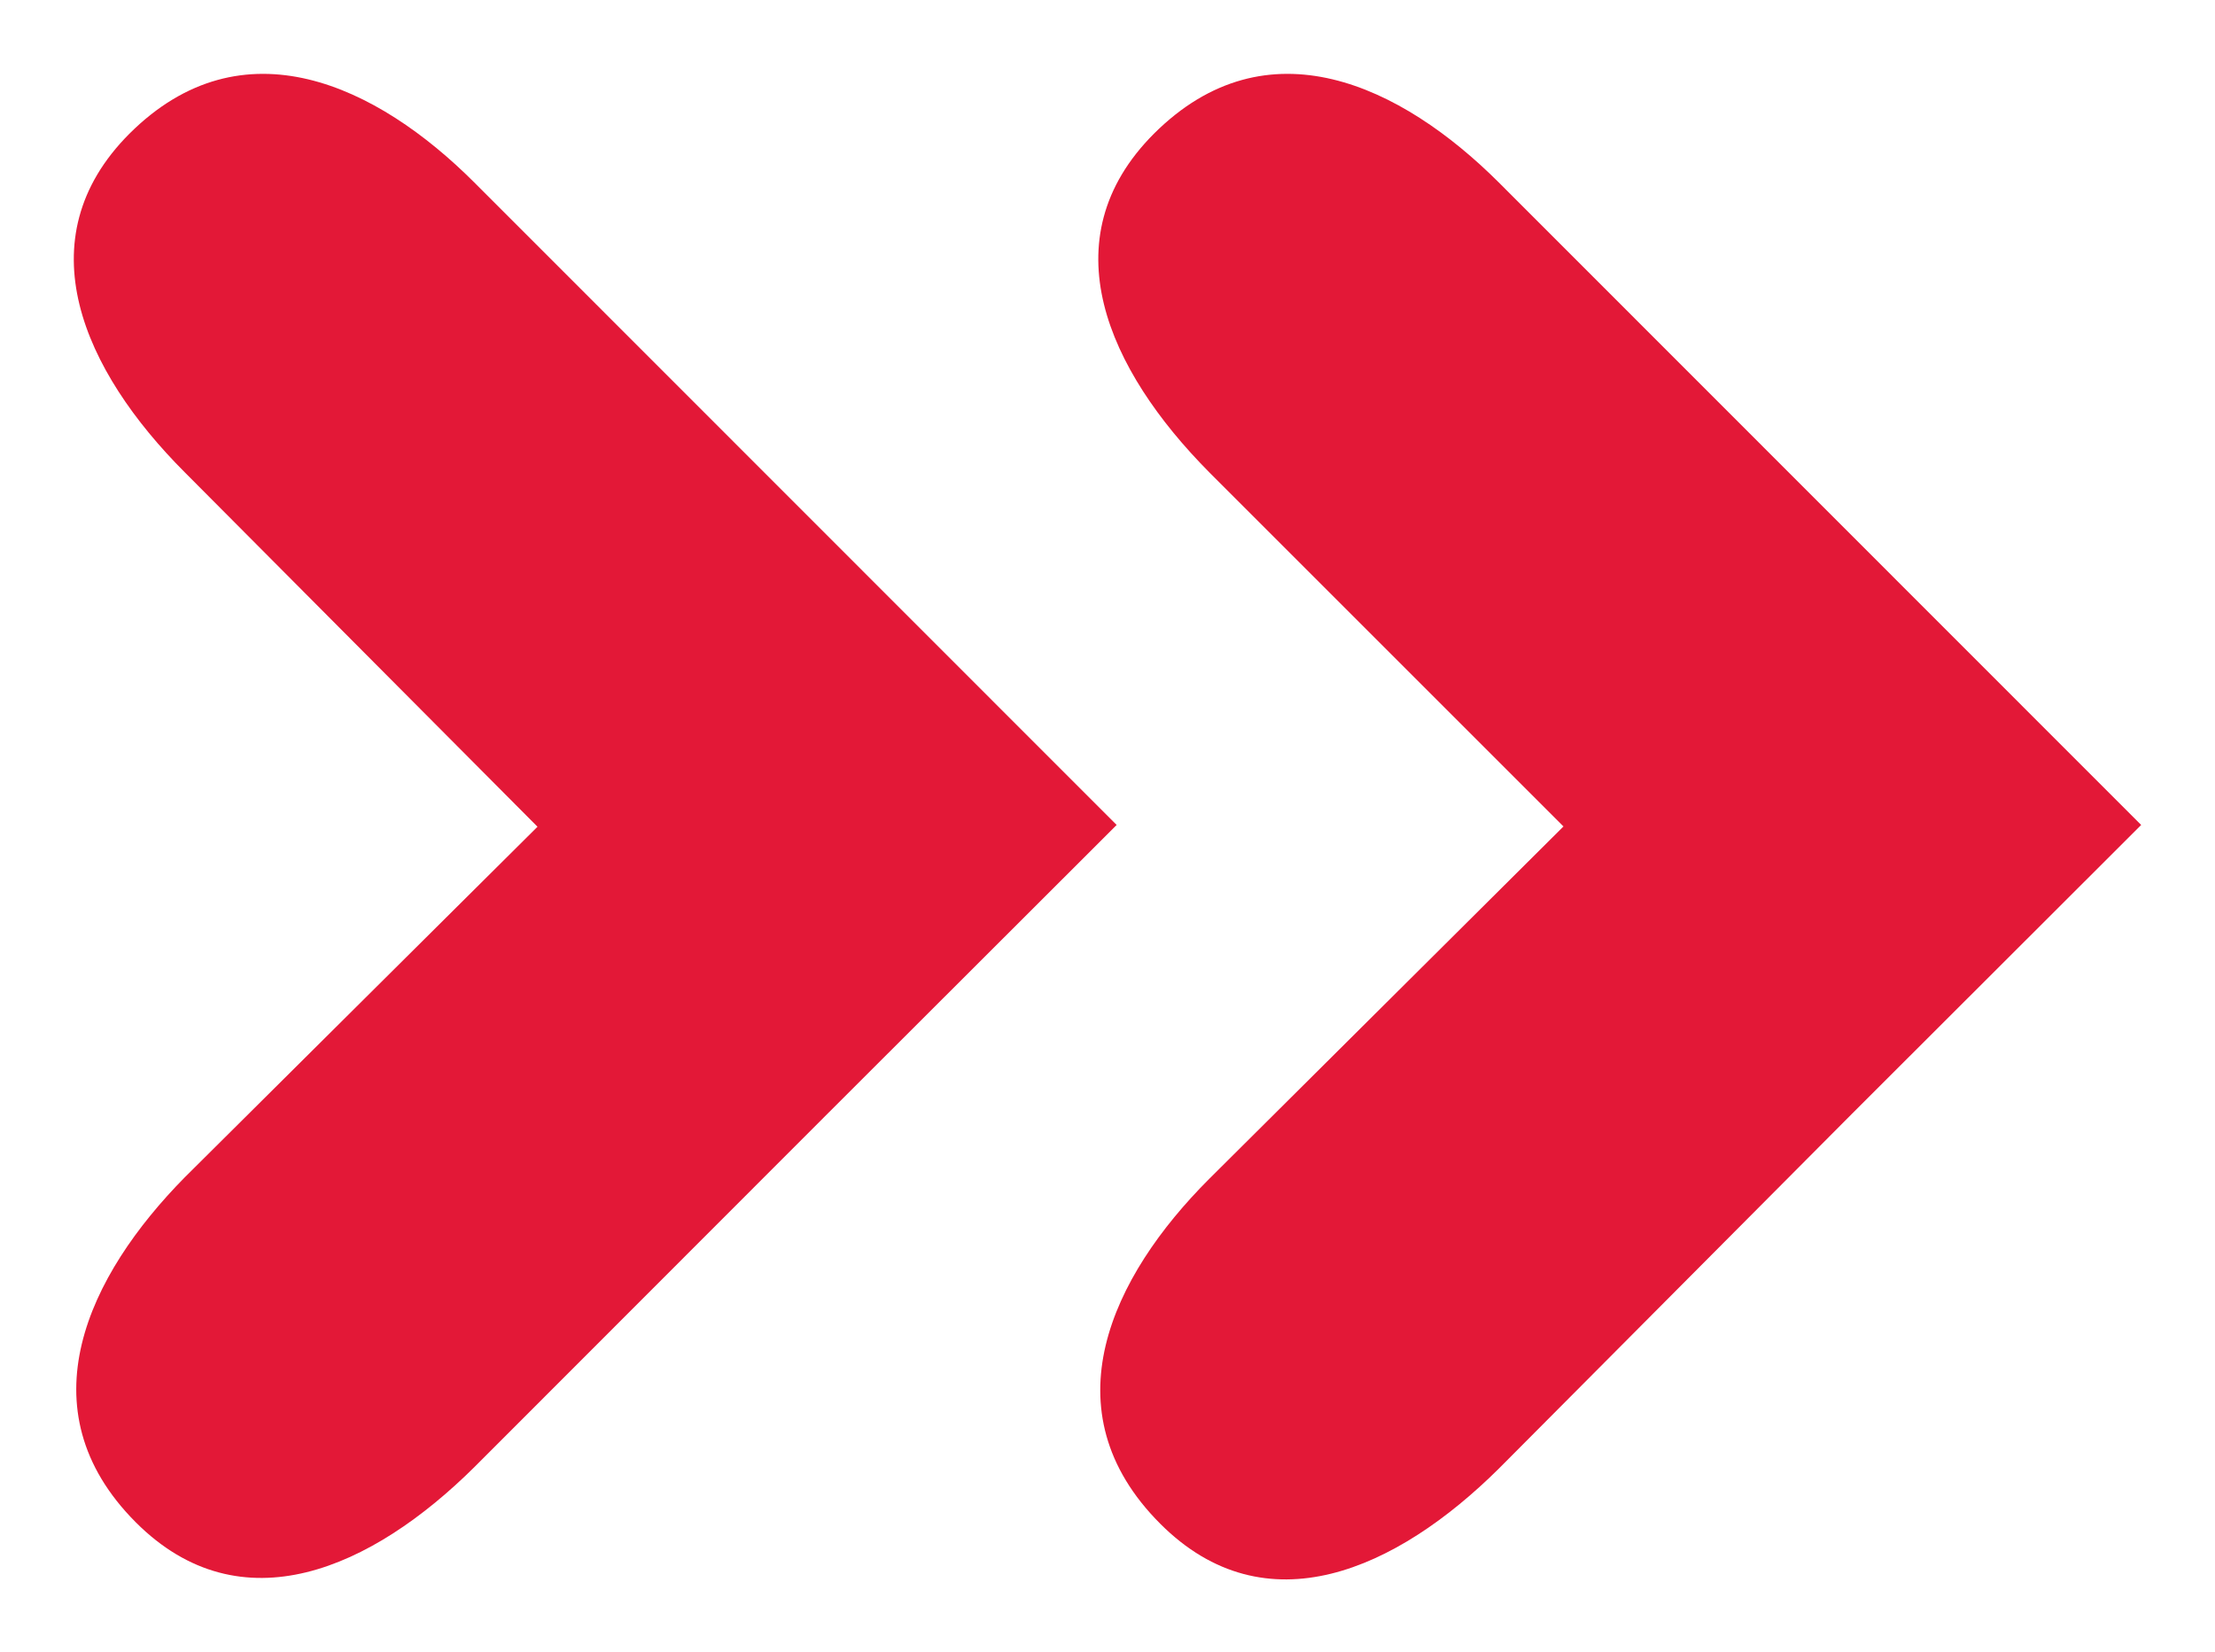 <svg id="sr_rgb" data-name="sr rgb" xmlns="http://www.w3.org/2000/svg" viewBox="0 0 75 55.94"><defs><style>.cls-1{fill:#e31837;}</style></defs><path class="cls-1" d="M37.81,27.94,16.06,6.18C12.77,2.89,8.22.7,4.38,4.53.81,8.11,2.82,12.56,6.26,16l11.94,12L6.25,39.88C3,43.18.77,47.72,4.6,51.56c3.57,3.57,8,1.56,11.46-1.87L28,37.74h0Z"/><path class="cls-1" d="M39.07,4.53c-3.57,3.58-1.56,8,1.87,11.46l12,12-12,11.94c-3.3,3.3-5.49,7.84-1.65,11.68,3.57,3.57,8,1.56,11.46-1.87L62.69,37.74h0l9.81-9.8L50.75,6.18C47.45,2.89,42.91.7,39.07,4.53Z"/></svg>
